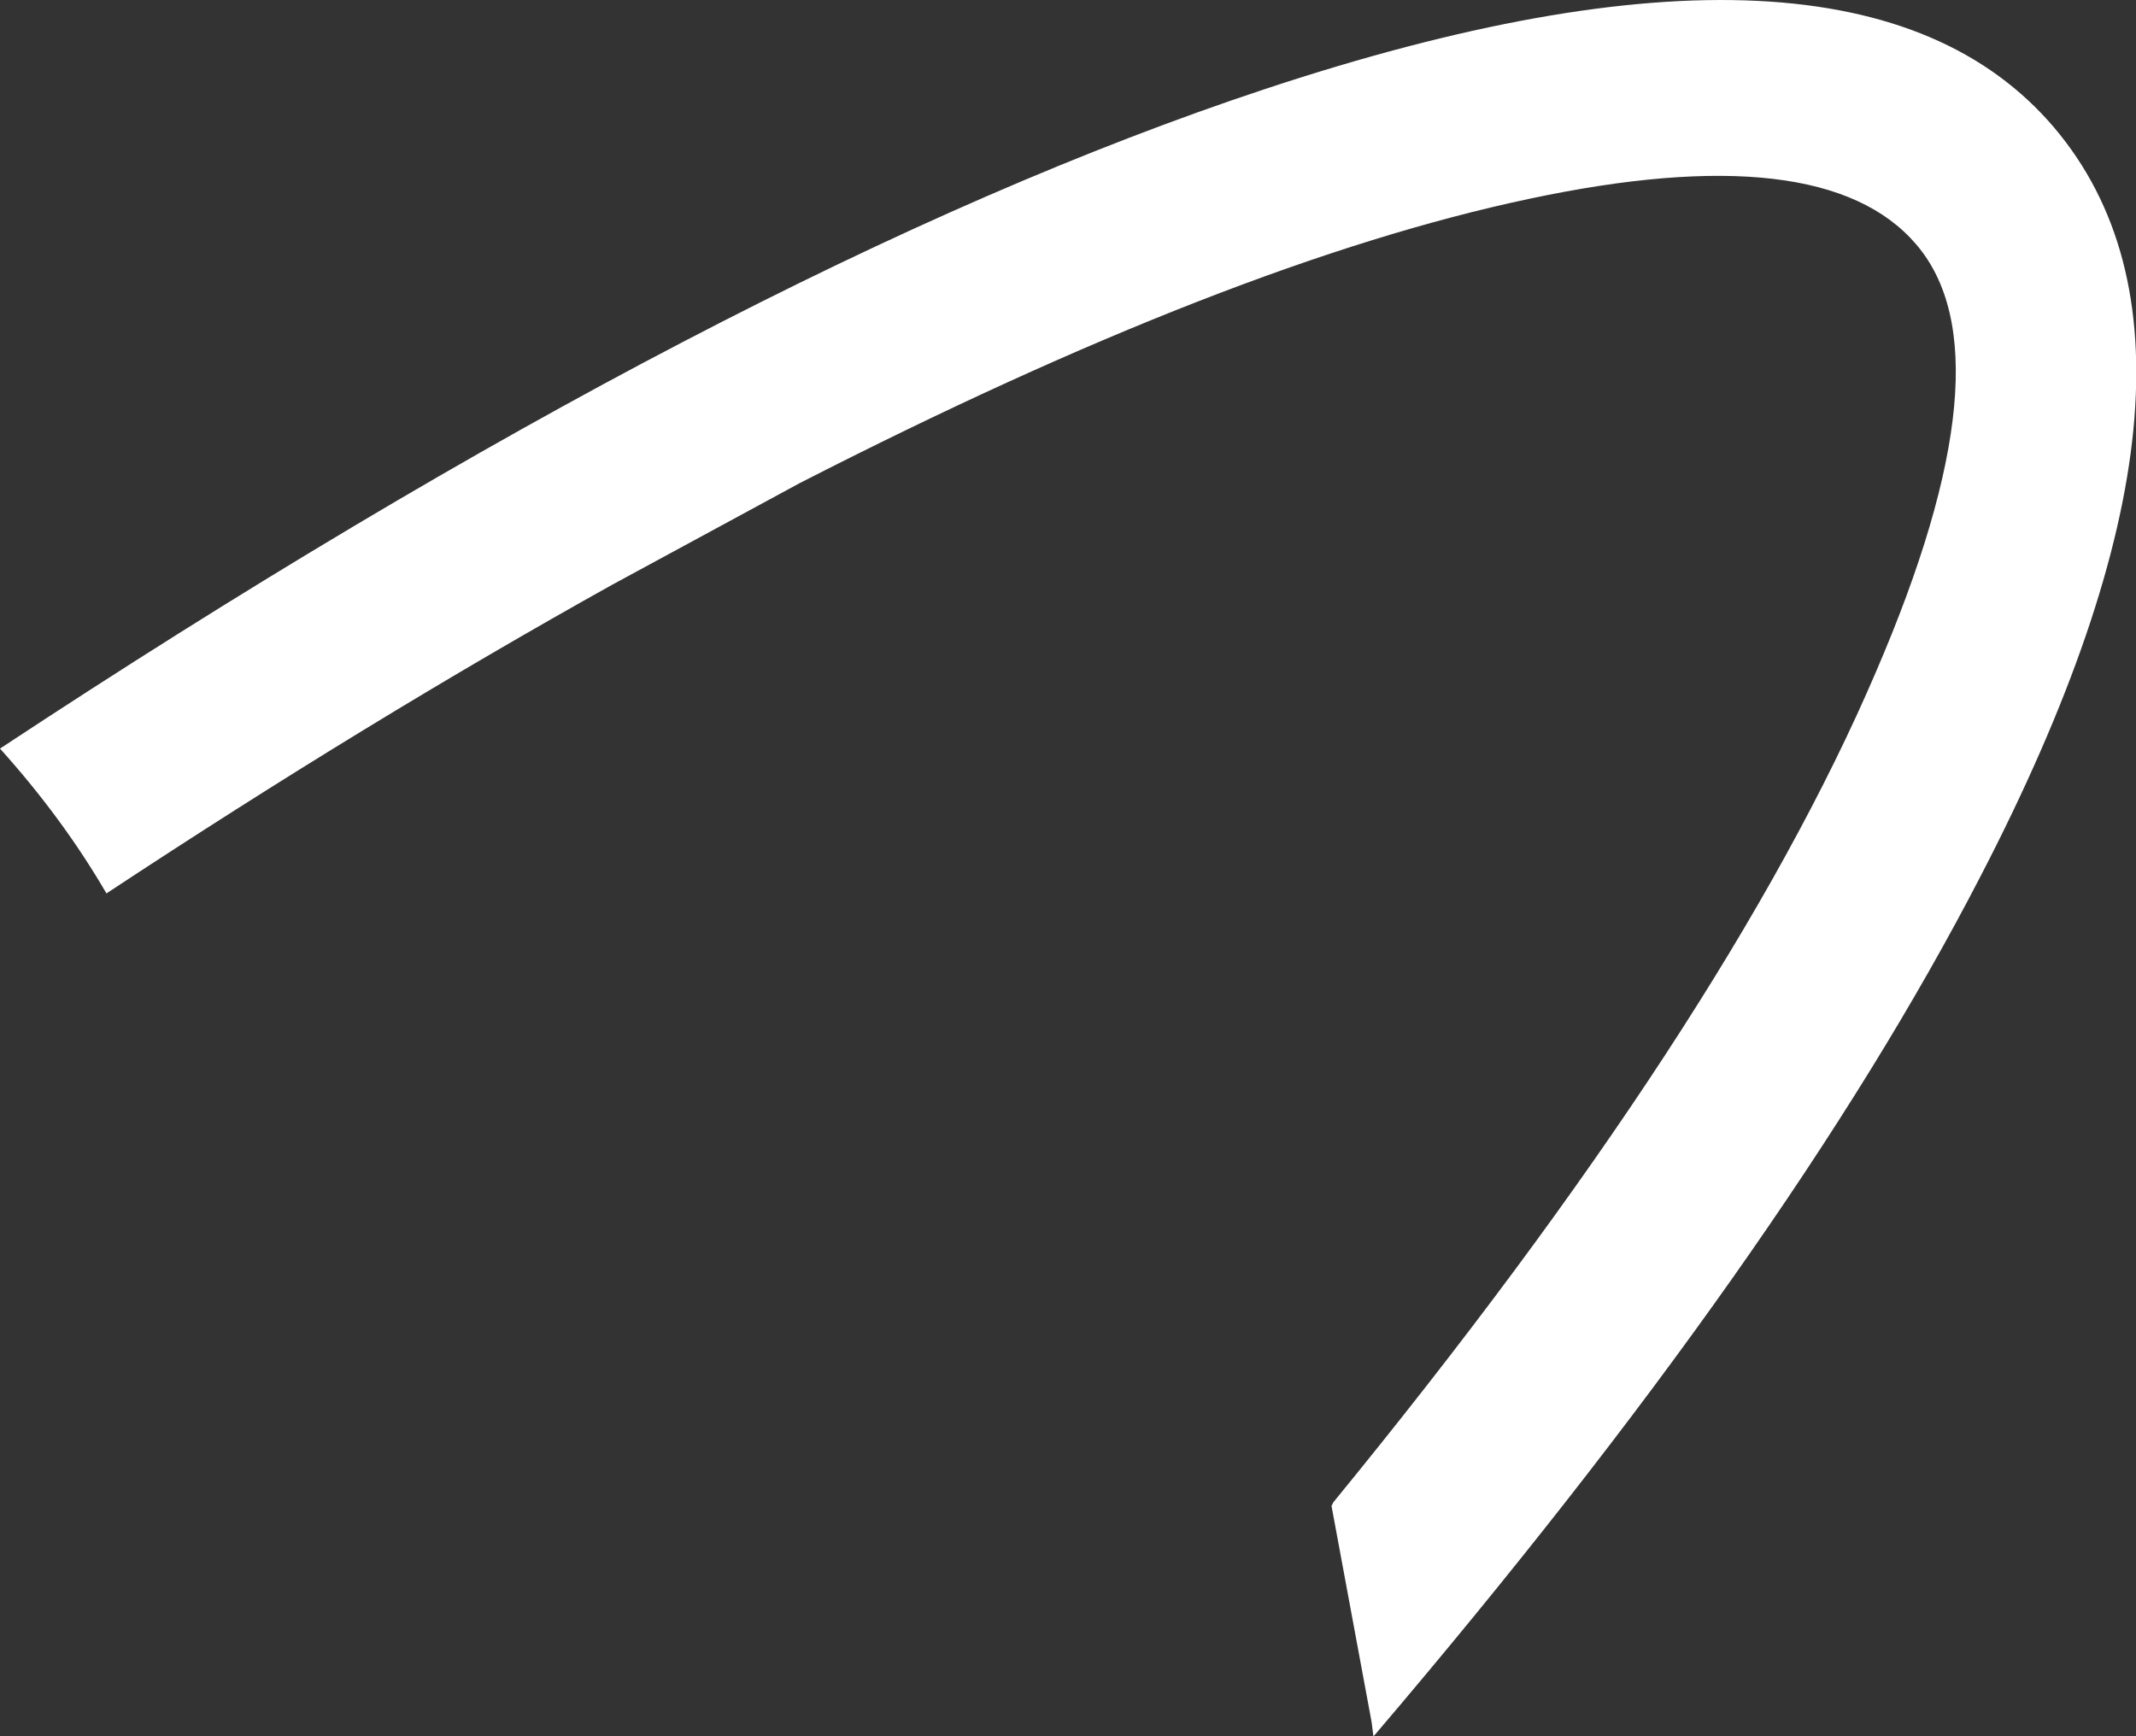 <?xml version="1.0" encoding="UTF-8" standalone="no"?>
<svg xmlns:xlink="http://www.w3.org/1999/xlink" height="49.75px" width="61.2px" xmlns="http://www.w3.org/2000/svg">
  <rect width="100%" height="100%" fill="#333333" stroke="none"/>
  <g transform="matrix(1.0, 0.0, 0.0, 1.0, -264.35, -91.25)">
    <path d="M319.25 98.25 Q316.6 95.15 308.15 96.95 299.65 98.75 287.25 105.1 L281.9 108.0 Q274.9 111.9 267.4 116.85 266.15 114.7 264.35 112.7 285.35 98.85 300.6 93.8 317.5 88.2 323.2 94.9 328.8 101.5 321.1 116.35 315.55 127.1 303.75 140.95 L303.7 141.0 303.65 140.6 302.5 134.4 302.55 134.3 Q313.8 120.55 318.1 110.5 322.0 101.45 319.25 98.25" fill="#ffffff" fill-rule="evenodd" stroke="none"/>
  </g>
</svg>
